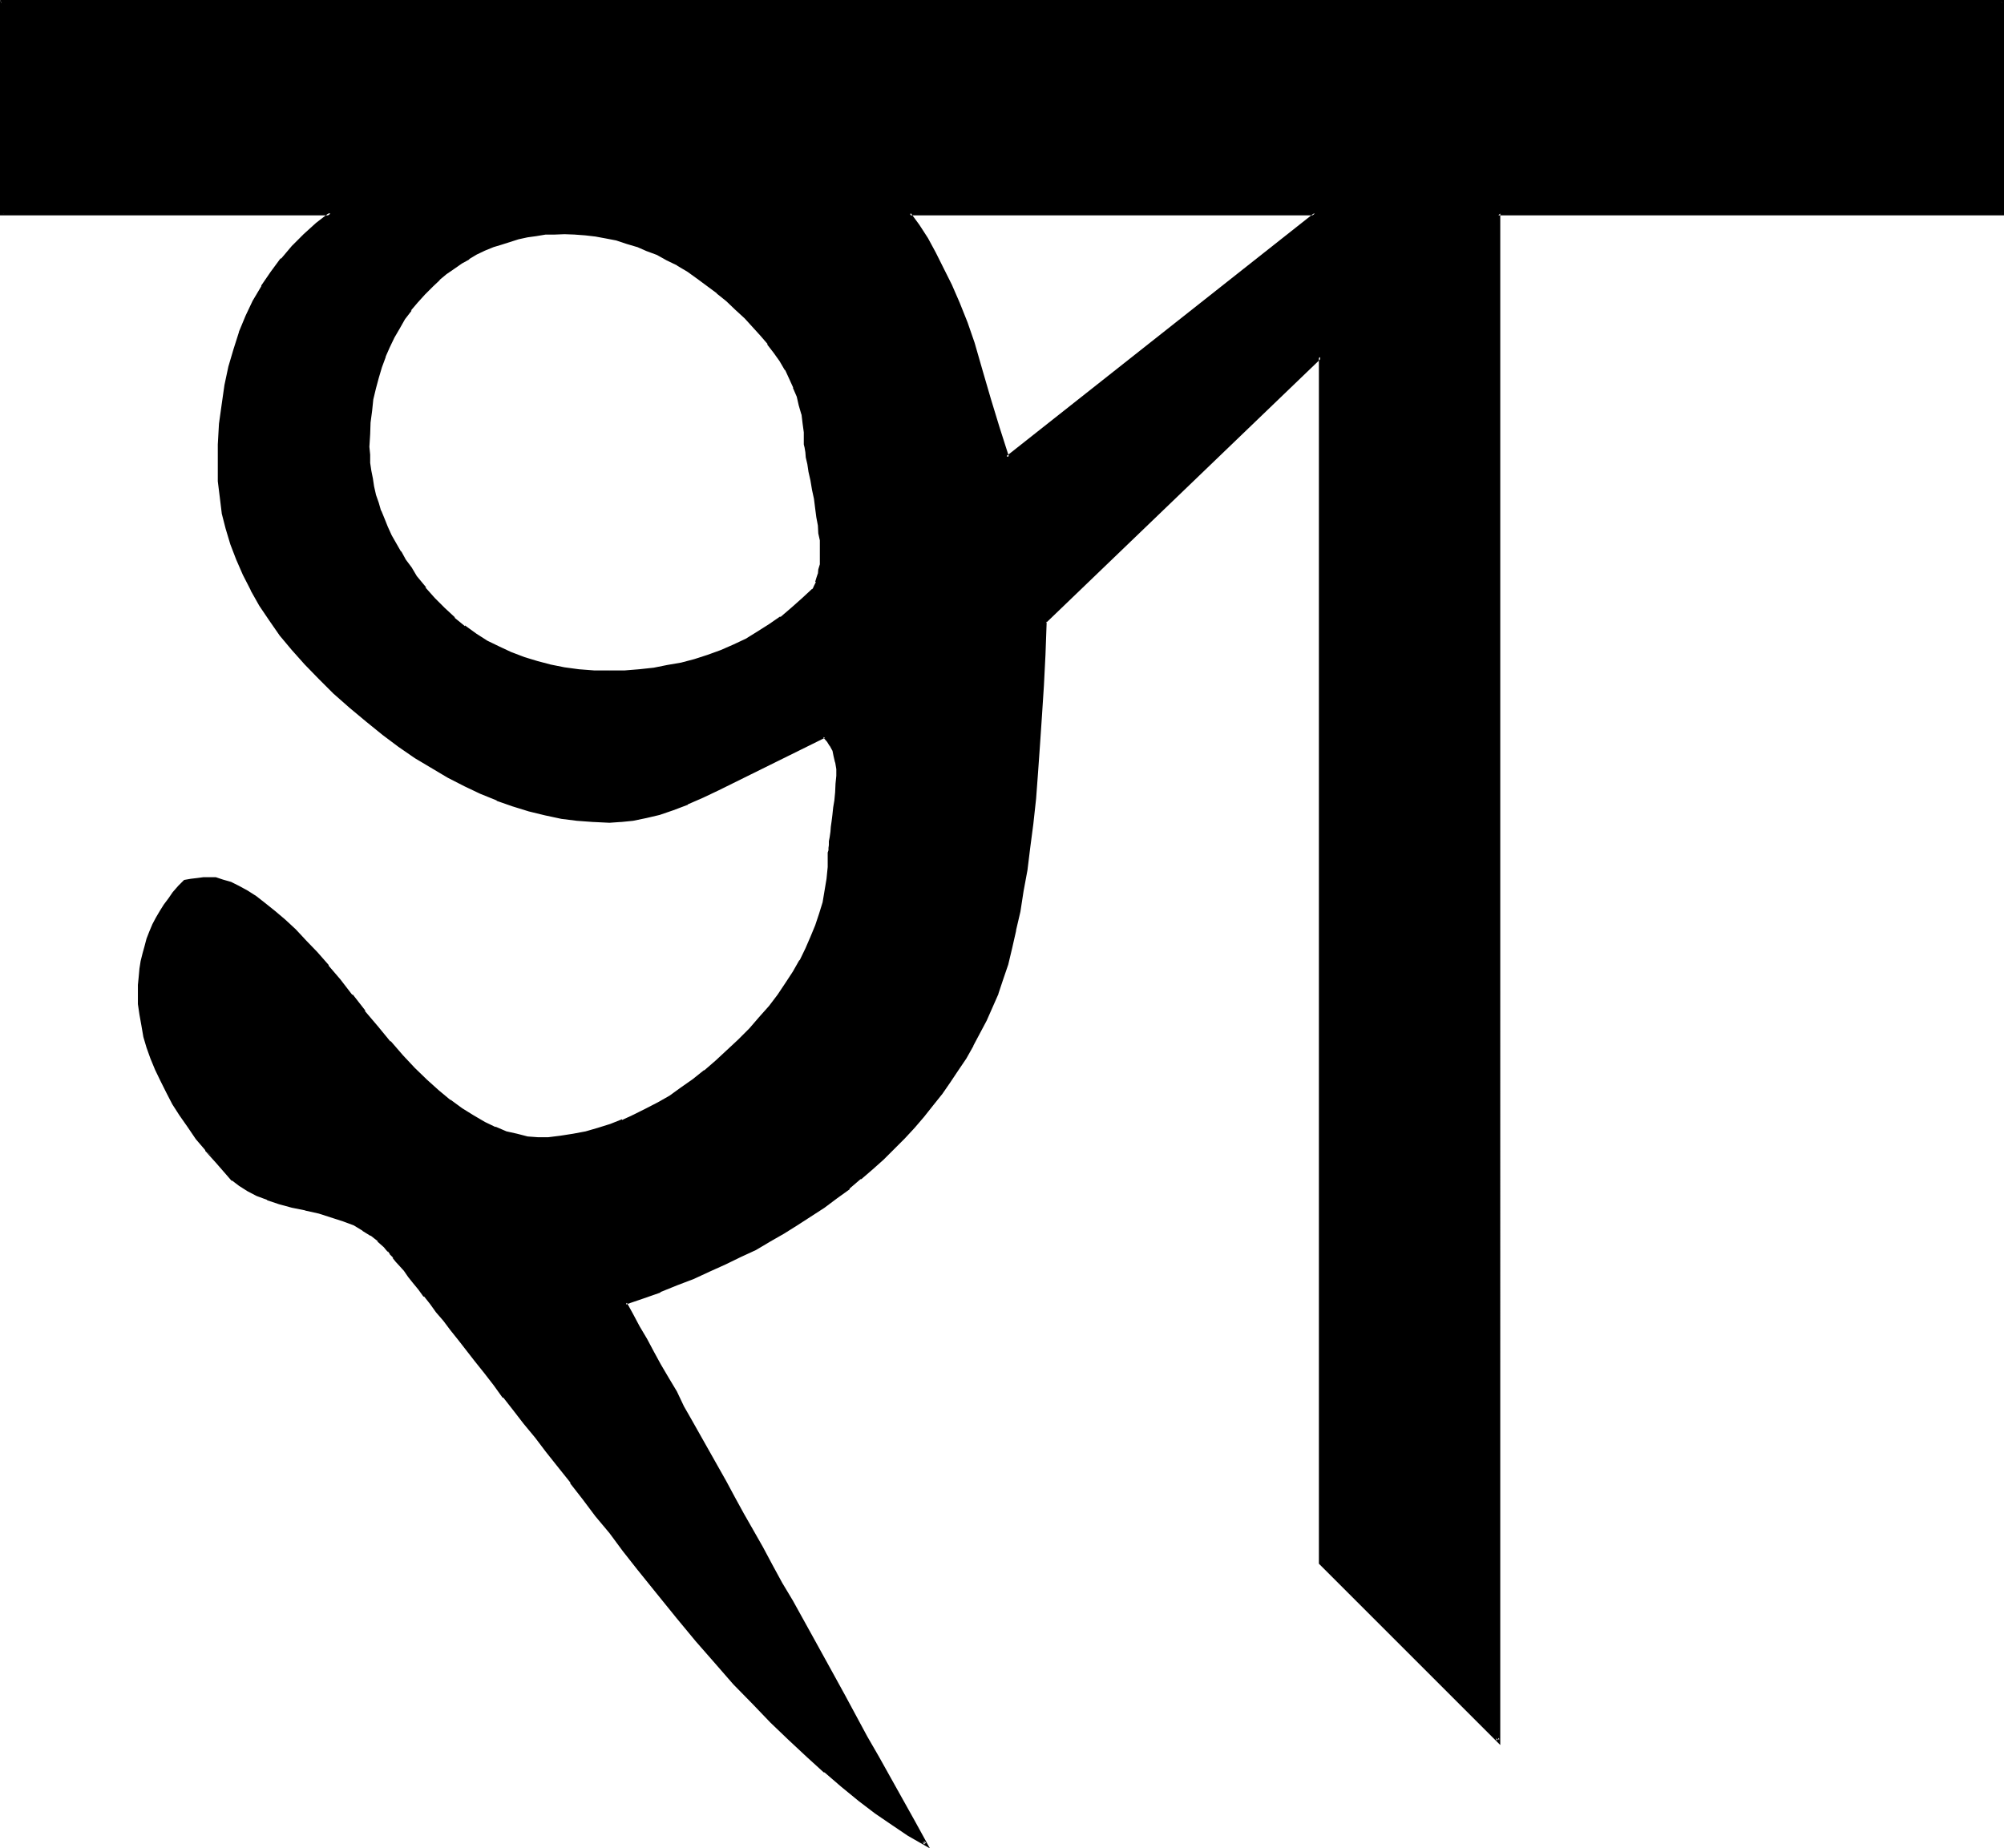 <?xml version="1.0" encoding="UTF-8" standalone="no"?>
<svg
   version="1.0"
   width="129.946mm"
   height="119.888mm"
   id="svg5"
   sodipodi:docname="Sanskrit Sa 1.wmf"
   xmlns:inkscape="http://www.inkscape.org/namespaces/inkscape"
   xmlns:sodipodi="http://sodipodi.sourceforge.net/DTD/sodipodi-0.dtd"
   xmlns="http://www.w3.org/2000/svg"
   xmlns:svg="http://www.w3.org/2000/svg">
  <sodipodi:namedview
     id="namedview5"
     pagecolor="#ffffff"
     bordercolor="#000000"
     borderopacity="0.25"
     inkscape:showpageshadow="2"
     inkscape:pageopacity="0.0"
     inkscape:pagecheckerboard="0"
     inkscape:deskcolor="#d1d1d1"
     inkscape:document-units="mm" />
  <defs
     id="defs1">
    <pattern
       id="WMFhbasepattern"
       patternUnits="userSpaceOnUse"
       width="6"
       height="6"
       x="0"
       y="0" />
  </defs>
  <path
     style="fill:#000000;fill-opacity:1;fill-rule:evenodd;stroke:none"
     d="m 0.384,0.48 v 51.84 h 80.64 l -3.264,2.592 -3.072,2.784 -2.88,2.784 -2.784,3.072 -2.4,3.36 -2.304,3.36 -1.92,3.552 -1.92,3.744 -1.44,4.032 -1.44,4.032 -1.152,4.416 -0.96,4.512 -0.864,4.512 -0.48,4.8 -0.288,5.088 -0.192,5.088 0.192,3.936 0.288,3.84 0.672,3.936 0.96,3.648 1.152,3.936 1.248,3.648 1.632,3.744 1.92,3.744 2.112,3.744 2.496,3.552 2.592,3.648 2.88,3.744 3.264,3.552 3.36,3.552 3.552,3.36 3.84,3.648 4.032,3.36 4.032,3.264 4.128,2.88 4.032,2.688 3.84,2.496 4.032,2.4 4.032,1.92 3.936,1.92 4.032,1.632 3.84,1.44 4.032,1.152 3.936,0.96 3.84,0.864 3.84,0.48 4.032,0.288 3.936,0.192 2.688,-0.192 3.072,-0.288 3.072,-0.672 3.264,-0.768 3.36,-1.152 3.648,-1.344 3.648,-1.632 3.936,-1.728 26.016,-13.056 0.768,1.056 0.768,1.152 0.672,1.344 0.48,1.248 0.384,1.632 0.096,1.632 v 1.728 1.92 l -0.288,2.112 -0.192,2.016 -0.096,1.92 -0.192,1.632 -0.288,1.536 v 1.536 l -0.192,1.248 -0.192,1.152 -0.192,0.96 v 0.96 l -0.096,0.768 -0.192,0.48 v 0.672 0.384 0.096 l -0.192,3.072 -0.288,2.784 -0.288,3.072 -0.672,2.688 -0.768,2.976 -1.056,2.88 -0.96,2.784 -1.248,2.88 -1.632,2.88 -1.632,2.784 -1.728,2.88 -2.016,2.784 -2.208,2.688 -2.304,2.976 -2.4,2.688 -2.784,2.784 -2.688,2.592 -2.784,2.592 -2.88,2.4 -2.784,2.112 -2.88,2.112 -2.88,1.92 -2.976,1.824 -2.88,1.44 -2.88,1.44 -2.88,1.248 -3.072,1.152 -2.976,0.96 -3.072,0.864 -3.072,0.576 -3.072,0.48 -3.072,0.384 h -2.592 l -2.4,-0.192 -2.592,-0.672 -2.688,-0.576 -2.784,-1.152 -2.592,-1.344 -2.88,-1.44 -2.784,-1.92 -2.88,-2.112 -2.88,-2.208 -2.784,-2.592 -3.072,-2.976 -2.88,-3.072 -3.072,-3.552 -3.072,-3.552 -3.072,-4.032 -3.072,-3.84 -3.072,-3.744 -2.976,-3.36 -2.688,-3.264 -2.784,-2.784 -2.592,-2.688 -2.592,-2.4 -2.4,-2.112 -2.304,-1.92 -2.208,-1.632 -2.112,-1.44 -2.112,-1.152 -1.92,-0.864 -1.824,-0.768 -1.728,-0.288 -1.824,-0.192 -1.248,0.192 h -1.44 l -1.44,0.288 -1.632,0.288 -1.344,1.344 -1.248,1.44 -1.152,1.44 -1.152,1.632 -0.96,1.44 -0.96,1.632 -0.768,1.632 -0.672,1.728 -0.672,1.824 -0.672,1.728 -0.288,1.824 -0.48,1.728 -0.288,1.92 -0.192,2.016 -0.192,1.92 v 2.112 2.592 l 0.384,2.592 0.288,2.688 0.672,2.592 0.768,2.784 0.864,2.592 1.056,2.688 1.344,2.784 1.44,2.784 1.632,2.688 1.728,2.88 1.824,2.976 2.112,2.688 2.208,2.976 2.496,2.88 2.592,2.88 1.44,1.44 1.728,1.344 1.92,1.152 2.304,1.056 2.592,1.152 2.688,0.96 3.168,0.864 3.36,0.768 3.36,0.864 3.072,0.768 2.88,0.96 2.592,1.152 2.304,1.248 1.92,1.152 1.824,1.44 1.632,1.44 0.288,0.576 0.48,0.576 0.672,0.672 0.576,0.768 0.864,1.056 0.96,1.056 0.96,1.344 1.152,1.248 1.152,1.632 1.248,1.44 1.344,1.824 1.536,1.92 1.632,1.92 1.632,2.304 1.824,2.208 1.92,2.4 1.92,2.496 2.112,2.688 2.208,2.784 2.304,2.88 2.4,3.072 2.4,3.264 2.592,3.264 2.784,3.552 2.784,3.552 2.88,3.648 3.072,3.744 3.072,4.032 3.072,4.032 3.36,4.224 3.456,4.416 3.36,4.512 4.8,6.144 4.896,5.76 4.704,5.664 4.704,5.376 4.512,5.184 4.512,4.8 4.512,4.512 4.512,4.416 4.416,4.032 4.128,3.84 4.224,3.552 4.224,3.36 4.224,3.072 4.032,2.976 4.032,2.4 3.84,2.4 -3.072,-5.472 -2.88,-5.184 -5.664,-10.464 -2.88,-4.992 -2.784,-5.088 -2.784,-4.8 -2.496,-4.896 -2.784,-4.8 -2.592,-4.704 -4.992,-9.024 -2.4,-4.416 -2.496,-4.32 -2.208,-4.416 -2.496,-4.032 -2.208,-4.128 -2.304,-4.032 -2.112,-3.936 -2.016,-3.84 -4.224,-7.488 -2.112,-3.648 -1.92,-3.456 -2.016,-3.552 -1.728,-3.36 -1.92,-3.264 -1.824,-3.168 -1.632,-3.168 -1.728,-2.976 -1.632,-2.976 -1.632,-2.88 4.224,-1.44 4.32,-1.632 4.128,-1.632 4.032,-1.632 3.84,-1.728 3.84,-1.824 3.744,-1.728 3.744,-1.92 3.552,-2.016 3.36,-1.92 3.456,-2.112 3.168,-2.112 3.264,-2.208 3.072,-2.112 2.88,-2.304 2.976,-2.4 2.688,-2.4 2.784,-2.4 2.592,-2.592 2.592,-2.592 2.4,-2.592 2.208,-2.784 2.304,-2.688 2.112,-2.784 2.112,-2.88 1.92,-2.976 1.92,-2.88 1.824,-3.072 1.632,-3.072 1.536,-3.264 1.44,-3.072 1.344,-3.168 1.248,-3.552 1.152,-3.552 0.96,-4.032 1.152,-4.416 0.864,-4.512 0.96,-4.992 0.768,-5.184 0.768,-5.472 0.672,-6.048 0.672,-6.144 0.672,-6.432 0.48,-6.624 0.48,-7.104 0.288,-7.392 0.288,-7.584 0.384,-7.968 v -0.192 L 323.52,87.456 v 295.68 l 43.68,43.488 V 52.32 H 490.656 V 0.48 Z m 148.992,164.352 -3.936,-0.192 -3.552,-0.096 -3.552,-0.48 -3.552,-0.672 -3.168,-0.864 -3.264,-1.056 -3.072,-1.152 -3.072,-1.344 -2.88,-1.536 -2.976,-1.824 -2.496,-1.824 -2.592,-2.016 -2.592,-2.496 -2.496,-2.4 -2.208,-2.592 -2.112,-2.88 -1.44,-1.92 -1.344,-2.112 -1.248,-1.92 -2.112,-4.032 -0.96,-2.016 -0.864,-2.112 -0.768,-1.92 -0.672,-2.112 -0.576,-1.92 -0.48,-1.92 -0.576,-1.92 -0.288,-1.92 -0.192,-2.112 -0.096,-2.016 v -1.92 -3.072 l 0.096,-2.88 0.384,-2.88 0.48,-2.976 0.48,-2.592 0.672,-2.688 0.768,-2.592 0.96,-2.4 0.96,-2.592 1.344,-2.304 1.056,-2.208 1.536,-2.304 1.44,-2.112 1.728,-2.112 1.824,-1.92 1.728,-1.92 1.824,-1.632 1.728,-1.44 1.824,-1.344 1.728,-1.248 2.016,-1.344 1.92,-0.96 1.92,-0.96 2.112,-0.768 1.92,-0.864 2.112,-0.576 2.304,-0.672 2.016,-0.48 2.304,-0.288 2.304,-0.192 2.208,-0.192 2.4,-0.192 2.592,0.192 2.592,0.192 2.4,0.288 2.592,0.48 2.592,0.48 2.592,0.864 2.496,0.768 2.496,0.96 2.496,1.152 2.4,1.344 2.592,1.248 2.4,1.44 2.4,1.632 2.496,1.728 2.4,2.016 2.4,1.92 2.304,2.112 2.208,2.112 2.016,2.112 1.92,2.016 1.728,2.112 1.44,2.112 1.536,2.304 1.248,2.112 1.152,2.208 0.96,2.112 0.768,2.304 0.672,2.112 0.672,2.208 0.288,2.304 0.192,2.208 0.096,2.304 v 0.672 0.768 l 0.384,1.152 0.192,1.248 0.288,1.632 0.288,1.824 0.384,2.016 0.48,2.304 0.288,2.4 0.48,2.304 0.288,2.112 0.384,2.112 0.192,1.92 0.096,1.632 0.192,1.536 v 1.632 1.44 l -0.192,1.344 -0.096,1.248 -0.192,1.152 -0.384,1.152 -0.288,0.96 -0.48,0.96 -0.288,0.864 -2.592,2.4 -2.592,2.208 -2.784,2.304 -2.88,1.92 -2.784,1.824 -2.88,1.632 -3.072,1.44 -3.072,1.44 -3.264,1.152 -3.168,0.96 -3.264,0.96 -3.36,0.672 -3.552,0.48 -3.552,0.48 -3.552,0.096 z m 88.992,-80.64 -1.728,-4.992 -1.824,-4.704 -1.92,-4.512 -1.92,-4.032 -1.92,-3.936 -2.112,-3.552 -1.92,-3.168 -2.112,-2.976 h 99.36 l -75.456,59.808 -2.112,-7.104 -2.304,-6.912 -1.92,-7.008 z"
     id="path1" />
  <path
     style="fill:#000000;fill-opacity:1;fill-rule:evenodd;stroke:none"
     d="m 149.376,164.352 h -3.936 0.192 l -3.744,-0.288 -3.552,-0.48 -3.36,-0.672 -3.264,-0.864 -3.168,-0.96 -3.264,-1.248 0.192,0.096 -3.072,-1.44 -2.976,-1.44 -2.688,-1.728 -2.784,-2.016 v 0.192 l -2.592,-2.112 h 0.192 l -2.592,-2.4 -2.4,-2.4 -2.304,-2.592 h 0.192 l -2.304,-2.784 -1.248,-2.112 -1.44,-1.92 -1.152,-2.112 v 0.192 L 96,131.232 95.04,129.12 94.272,127.2 93.408,125.088 v 0.192 l -0.576,-2.016 -0.672,-1.92 -0.48,-2.112 -0.288,-1.92 -0.384,-1.92 -0.288,-1.92 v -2.016 l -0.192,-1.92 0.192,-3.072 0.096,-2.88 0.384,-2.88 0.288,-2.784 0.672,-2.784 0.672,-2.496 0.768,-2.592 0.96,-2.592 -0.096,0.096 1.056,-2.4 1.152,-2.4 1.344,-2.304 1.248,-2.208 1.632,-2.112 h -0.192 l 1.632,-1.92 1.824,-2.016 1.92,-1.92 1.728,-1.632 h -0.096 l 1.728,-1.44 1.824,-1.248 1.92,-1.344 1.92,-1.056 h -0.192 l 1.92,-1.152 2.016,-0.96 2.112,-0.864 1.92,-0.576 2.112,-0.672 2.112,-0.672 2.208,-0.48 2.112,-0.288 2.304,-0.384 h 2.208 l 2.4,-0.096 2.592,0.096 h -0.096 l 2.592,0.192 2.496,0.288 2.592,0.48 2.496,0.48 2.592,0.864 2.592,0.768 -0.192,-0.096 2.4,1.056 2.592,0.96 2.4,1.344 2.592,1.248 h -0.096 l 2.592,1.536 2.4,1.728 2.208,1.632 2.592,1.92 h -0.096 l 2.4,1.92 2.208,2.112 2.304,2.112 1.92,2.112 1.92,2.112 1.824,2.112 h -0.192 l 1.632,2.112 1.44,2.016 1.344,2.304 v -0.192 l 1.056,2.304 0.96,2.112 h -0.096 l 0.96,2.208 0.48,2.112 0.672,2.304 v -0.192 l 0.288,2.4 0.288,2.112 v 2.304 0.672 l 0.192,0.768 0.192,1.152 0.096,1.248 0.384,1.632 0.288,1.92 0.48,2.112 0.384,2.304 0.48,2.208 0.288,2.304 0.288,2.208 0.384,2.016 0.096,1.92 0.384,1.728 v -0.096 1.536 1.632 1.44 1.344 l -0.384,1.248 -0.096,1.152 v -0.192 l -0.384,1.152 -0.288,0.96 h 0.192 l -0.48,0.96 -0.384,0.864 v -0.192 l -2.592,2.4 -2.592,2.304 -2.688,2.304 v -0.192 l -2.784,1.92 -2.88,1.824 -2.784,1.728 -3.072,1.44 -3.072,1.344 -3.168,1.152 -3.264,1.056 -3.264,0.864 -3.36,0.576 -3.36,0.672 -3.552,0.384 -3.552,0.288 h -3.744 v 0.768 h 3.744 l 3.552,-0.096 3.552,-0.48 3.552,-0.672 3.36,-0.672 3.36,-0.768 3.264,-0.96 3.264,-1.344 3.072,-1.248 3.072,-1.632 2.88,-1.632 2.88,-1.824 2.784,-1.92 v -0.096 l 2.688,-2.112 2.784,-2.304 2.592,-2.4 0.48,-0.96 0.288,-0.96 h 0.192 l 0.384,-0.96 0.288,-1.152 0.192,-1.344 0.096,-1.248 v -1.344 l 0.192,-1.44 -0.192,-1.632 v -1.536 l -0.096,-1.824 -0.192,-1.92 -0.288,-1.92 -0.384,-2.112 -0.48,-2.304 -0.48,-2.4 -0.288,-2.304 -0.48,-2.016 -0.384,-1.824 -0.288,-1.632 -0.192,-1.44 -0.096,-0.96 v -0.96 l -0.192,-0.672 v 0.192 -2.304 -0.096 l -0.384,-2.112 -0.288,-2.304 v -0.192 l -0.48,-2.016 -0.672,-2.304 -0.768,-2.304 h -0.192 l -0.96,-2.208 -1.152,-2.112 -1.248,-2.304 -1.344,-2.016 -1.536,-2.112 h -0.192 l -1.632,-2.112 V 81.6 l -1.92,-2.112 -1.92,-2.112 -2.304,-2.112 -2.208,-2.016 -2.496,-2.016 v -0.096 l -2.4,-1.824 -2.4,-1.728 -2.4,-1.632 -2.592,-1.44 -2.592,-1.536 -2.496,-1.056 -2.4,-1.152 -2.4,-0.96 h -0.192 l -2.4,-0.96 -2.592,-0.672 -2.592,-0.672 -2.592,-0.48 -2.592,-0.288 -2.592,-0.192 h -2.592 -2.4 l -2.208,0.192 h -0.192 l -2.304,0.096 -2.112,0.576 h -0.096 l -2.112,0.48 -2.304,0.48 -1.92,0.576 -2.112,0.864 -2.112,0.96 -1.92,0.96 -1.92,0.96 -1.92,1.152 -1.92,1.248 -1.824,1.536 -1.728,1.44 -1.824,1.536 -1.824,2.016 -1.728,1.92 v 0.192 l -1.824,1.92 -1.44,2.112 -1.44,2.208 -1.248,2.304 -1.152,2.4 -0.96,2.4 -0.192,0.192 -0.768,2.4 -0.864,2.592 -0.768,2.784 -0.48,2.688 -0.48,2.784 -0.384,3.072 -0.096,2.88 v 3.072 1.92 l 0.096,2.016 v 0.096 l 0.384,2.016 0.096,1.92 0.48,1.92 v 0.192 l 0.576,1.92 0.576,1.92 0.672,1.92 v 0.192 l 0.768,1.92 1.056,2.112 0.768,1.92 2.208,4.032 1.344,2.112 1.248,1.92 1.536,2.112 2.016,2.784 v 0.192 l 2.304,2.496 2.4,2.496 2.592,2.4 2.592,1.92 v 0.192 l 2.784,1.92 2.688,1.632 h 0.192 l 2.88,1.632 2.976,1.248 0.096,0.192 3.072,1.152 3.264,0.96 3.36,0.768 3.552,0.864 3.552,0.288 3.552,0.288 h 3.936 z"
     id="path2" />
  <path
     style="fill:#000000;fill-opacity:1;fill-rule:evenodd;stroke:none"
     d="m 238.848,84 -1.728,-4.992 -1.92,-4.8 -1.92,-4.416 -2.016,-4.032 -1.92,-3.84 -1.92,-3.552 -2.112,-3.264 -2.112,-2.88 -0.288,0.576 h 99.36 l -0.192,-0.576 -75.456,59.616 0.672,0.192 -2.304,-7.2 -2.112,-6.912 -2.016,-6.912 -2.016,-7.008 -0.96,0.384 2.112,6.72 2.112,7.104 2.112,7.008 2.4,7.584 76.896,-60.768 H 222.048 l 2.496,3.552 2.016,3.264 v -0.192 l 2.016,3.552 2.112,3.84 1.92,4.128 1.728,4.512 1.824,4.608 1.728,5.088 z"
     id="path3" />
  <path
     style="fill:#000000;fill-opacity:1;fill-rule:evenodd;stroke:none"
     d="m 0,0 v 52.8 h 81.024 l -0.192,-0.768 -3.36,2.592 -3.072,2.784 -2.88,2.88 -2.592,3.072 h -0.192 l -2.4,3.264 -2.304,3.36 v 0.192 l -2.112,3.552 -1.728,3.648 -1.632,3.936 v 0.096 l -1.344,4.224 -1.248,4.224 -0.96,4.512 -0.672,4.704 -0.672,4.8 -0.288,5.088 v 5.088 3.936 l 0.48,3.84 0.48,3.936 v 0.096 l 0.96,3.744 1.152,3.84 1.44,3.744 1.632,3.744 1.92,3.744 v 0.096 l 2.112,3.744 2.4,3.552 2.592,3.744 2.976,3.552 3.168,3.552 3.456,3.552 3.552,3.552 4.032,3.552 4.032,3.36 4.032,3.264 3.84,2.88 4.032,2.784 4.032,2.4 4.032,2.4 4.128,2.112 3.84,1.824 4.032,1.632 v 0.096 l 3.84,1.344 4.032,1.248 3.936,0.96 4.032,0.864 3.84,0.48 3.936,0.288 h 0.096 l 3.936,0.192 2.688,-0.192 h 0.192 l 2.88,-0.288 3.264,-0.672 3.264,-0.768 3.36,-1.152 3.552,-1.344 v -0.096 l 3.744,-1.632 3.84,-1.824 26.016,-12.864 -0.48,-0.192 0.96,1.152 -0.096,-0.192 0.768,1.248 v -0.096 l 0.672,1.248 v -0.096 l 0.288,1.44 0.384,1.632 v -0.192 l 0.288,1.728 v -0.096 1.728 l -0.192,1.92 -0.096,2.112 -0.192,2.016 -0.288,1.728 -0.192,1.824 -0.192,1.536 -0.192,1.344 -0.096,1.248 -0.192,1.344 -0.192,0.96 v 0.96 l -0.096,0.672 v 0.576 l -0.192,0.576 v 0.48 -0.192 0.288 3.072 -0.096 l -0.288,2.88 -0.48,2.88 -0.48,2.88 -0.864,2.784 -0.96,2.88 -1.152,2.784 -1.248,2.88 -1.44,2.976 v -0.192 l -1.632,2.88 -1.824,2.784 -1.92,2.88 -2.112,2.784 -2.4,2.688 -2.4,2.784 -2.784,2.784 -2.784,2.592 -2.688,2.496 -2.88,2.496 0.096,-0.192 -2.88,2.304 -2.88,2.016 -2.784,2.016 -2.88,1.632 -2.976,1.536 -2.88,1.44 -2.88,1.344 v -0.192 l -2.88,1.152 -3.072,0.96 -2.976,0.864 -3.072,0.576 -3.072,0.48 -3.072,0.384 h -2.592 0.192 l -2.592,-0.192 -2.592,-0.672 -2.592,-0.576 -2.688,-1.152 v 0.096 l -2.592,-1.248 -2.784,-1.632 -2.784,-1.728 -2.88,-2.112 v 0.096 l -2.88,-2.4 -2.88,-2.592 -2.976,-2.88 -2.88,-3.072 -3.072,-3.552 v 0.192 l -3.072,-3.744 -3.264,-3.84 h 0.192 l -3.072,-3.936 h -0.192 l -2.88,-3.744 -2.88,-3.36 v -0.192 l -2.784,-3.168 -2.688,-2.784 -2.592,-2.784 -2.592,-2.4 -2.496,-2.112 -2.4,-1.92 -2.208,-1.728 -2.112,-1.344 -2.112,-1.152 -1.92,-0.96 -2.016,-0.576 -1.728,-0.576 h -1.632 -0.192 -1.248 l -1.44,0.192 -1.632,0.192 -1.632,0.288 -1.44,1.44 -1.344,1.536 -1.056,1.536 -1.152,1.536 -0.96,1.536 -0.96,1.632 -0.864,1.632 -0.768,1.824 -0.672,1.728 -0.48,1.824 -0.48,1.728 -0.48,1.92 -0.288,1.824 -0.192,2.112 -0.192,1.92 v 2.112 2.592 l 0.384,2.592 0.48,2.688 0.48,2.784 0.768,2.592 0.96,2.688 1.152,2.784 1.344,2.784 1.44,2.88 1.44,2.784 1.728,2.688 2.016,2.88 2.016,2.976 2.304,2.688 v 0.192 l 3.072,2.304 -2.4,-2.976 h 0.096 l -2.208,-2.688 -2.112,-2.976 -1.92,-2.88 -1.824,-2.688 -1.632,-2.784 -1.44,-2.784 -1.248,-2.688 -0.96,-2.784 -0.96,-2.592 -0.672,-2.688 -0.672,-2.592 -0.48,-2.784 -0.192,-2.4 -0.096,-2.592 0.096,-2.112 v -1.92 l 0.384,-2.016 0.288,-1.728 0.288,-1.92 0.576,-1.824 0.48,-1.728 v 0.096 l 0.576,-1.728 0.864,-1.632 0.768,-1.728 0.864,-1.536 0.96,-1.536 1.056,-1.536 1.152,-1.536 v 0.096 l 1.152,-1.44 1.44,-1.44 -0.288,0.192 1.632,-0.384 1.44,-0.096 1.44,-0.192 h 1.248 l 1.632,0.192 1.824,0.288 1.728,0.672 1.92,0.768 2.016,1.152 2.112,1.44 2.208,1.632 2.4,1.92 h -0.096 l 2.4,2.112 2.592,2.4 2.592,2.592 2.688,2.88 2.784,3.264 2.88,3.36 3.072,3.744 h -0.096 l 3.072,3.936 h 0.096 l 3.072,3.84 3.072,3.744 3.072,3.36 2.976,3.264 3.072,2.88 2.688,2.592 h 0.192 l 2.88,2.304 v 0.096 l 2.88,2.112 2.784,1.824 2.784,1.44 2.688,1.248 v 0.192 l 2.784,0.96 2.784,0.768 2.496,0.48 2.592,0.192 h 2.592 0.192 l 3.072,-0.288 3.072,-0.48 3.072,-0.48 3.072,-0.864 2.88,-0.96 2.976,-1.152 0.096,-0.096 2.976,-1.344 2.976,-1.248 2.784,-1.632 h 0.192 l 2.88,-1.824 2.784,-1.92 2.88,-1.92 2.88,-2.304 2.976,-2.4 2.688,-2.592 2.784,-2.592 2.688,-2.88 2.496,-2.784 2.208,-2.688 2.304,-2.784 2.112,-2.88 1.728,-2.784 1.632,-2.88 1.44,-2.88 1.344,-2.784 1.056,-2.88 1.056,-2.976 0.768,-2.88 0.48,-2.88 0.48,-2.88 0.288,-2.976 v -3.072 0.192 l 0.192,-0.288 v -0.384 -0.48 L 204,207.936 v -0.576 -0.192 l 0.192,-0.96 v 0.192 -1.152 l 0.096,-1.152 0.192,-1.248 0.192,-1.344 0.096,-1.632 0.192,-1.728 0.288,-1.824 0.192,-1.92 0.288,-2.304 v -1.92 -1.728 l -0.096,-1.632 v -0.192 l -0.48,-1.44 -0.48,-1.44 -0.672,-1.344 -0.672,-1.248 h -0.192 l -0.96,-1.248 -26.304,13.248 -3.84,1.728 -3.744,1.632 0.192,-0.192 -3.648,1.44 -3.36,0.96 -3.264,1.056 -3.072,0.48 -3.072,0.48 h -2.688 -3.936 l -3.84,-0.384 -3.84,-0.576 -4.032,-0.672 h 0.096 l -4.032,-1.152 -3.84,-1.152 -4.032,-1.44 0.096,0.192 -4.032,-1.824 -3.84,-1.728 -4.032,-2.112 h 0.096 l -4.032,-2.304 -4.032,-2.4 -4.032,-2.784 -3.84,-3.072 v 0.192 l -4.032,-3.264 -4.032,-3.36 -3.936,-3.36 -3.552,-3.552 -3.36,-3.552 -3.264,-3.552 -2.88,-3.552 h 0.192 l -2.784,-3.744 -2.304,-3.552 -2.208,-3.744 -1.92,-3.744 -1.44,-3.648 -1.536,-3.744 -1.056,-3.744 -0.864,-3.84 v 0.192 l -0.672,-3.936 -0.288,-3.84 -0.192,-3.936 0.192,-5.088 0.288,-5.088 v 0.192 l 0.48,-4.8 0.864,-4.704 0.768,-4.512 v 0.096 l 1.344,-4.32 1.248,-4.224 v 0.192 l 1.632,-4.032 1.824,-3.744 2.016,-3.552 2.304,-3.36 2.4,-3.264 h -0.096 l 2.688,-3.072 2.976,-2.784 3.072,-2.688 h -0.192 l 4.32,-3.264 H 0.384 l 0.48,0.288 V 0.48 l -0.48,0.288 z"
     id="path4" />
  <path
     style="fill:#000000;fill-opacity:1;fill-rule:evenodd;stroke:none"
     d="m 50.304,282.144 2.592,2.88 2.592,2.976 1.248,1.44 h 0.192 l 1.632,1.248 2.112,1.344 2.208,1.152 2.592,0.96 v 0.096 l 2.88,0.96 3.168,0.864 3.36,0.672 h -0.192 l 3.456,0.768 2.976,0.96 2.976,0.96 2.592,0.96 2.208,1.344 H 88.8 l 2.016,1.248 v -0.096 l 1.824,1.44 h -0.192 l 1.632,1.44 0.384,0.48 0.576,0.672 v -0.192 l 0.48,0.672 v 0.096 l 0.864,0.864 h -0.192 l 0.768,0.96 1.056,1.152 0.96,1.056 1.056,1.536 1.152,1.44 1.344,1.632 1.248,1.728 h 0.192 l 1.44,1.824 1.44,2.016 1.824,2.112 1.728,2.304 1.92,2.4 2.016,2.592 2.016,2.592 2.304,2.88 2.304,2.976 2.208,3.072 h 0.192 l 2.4,3.072 2.592,3.36 2.784,3.36 2.688,3.552 2.976,3.744 3.072,3.84 h -0.192 l 3.072,3.936 3.168,4.224 3.456,4.128 3.264,4.416 3.552,4.512 4.8,5.952 4.896,6.048 4.608,5.568 4.704,5.376 4.512,5.184 4.704,4.8 4.416,4.608 4.512,4.32 4.32,4.032 4.224,3.84 h 0.192 l 4.128,3.552 4.224,3.456 4.032,3.072 4.224,2.88 3.84,2.592 5.376,3.072 -3.744,-6.816 -8.736,-15.648 -2.88,-4.992 -5.376,-9.984 -2.688,-4.896 -2.592,-4.704 -2.592,-4.704 -4.992,-9.024 -2.592,-4.32 -2.4,-4.416 -2.304,-4.32 -2.4,-4.224 -2.304,-4.032 -2.208,-4.032 -2.112,-3.936 -6.336,-11.232 -2.112,-3.744 -1.92,-3.36 -1.728,-3.648 -2.016,-3.36 -1.92,-3.264 -1.728,-3.168 -1.632,-3.072 -1.824,-3.072 -1.632,-3.072 -1.536,-2.784 -0.192,0.48 4.224,-1.44 4.128,-1.44 0.192,-0.192 4.032,-1.632 4.032,-1.536 3.936,-1.824 3.84,-1.728 3.744,-1.824 3.744,-1.728 3.552,-2.112 3.36,-1.92 3.36,-2.112 3.264,-2.112 3.264,-2.112 3.072,-2.304 3.072,-2.208 v -0.192 l 2.688,-2.304 h 0.192 l 2.784,-2.4 2.688,-2.4 2.592,-2.592 2.592,-2.592 2.4,-2.592 2.304,-2.688 2.208,-2.784 2.304,-2.88 1.92,-2.784 1.92,-2.88 2.016,-2.976 1.728,-3.072 v -0.096 l 1.632,-3.072 1.632,-3.072 1.44,-3.264 1.44,-3.264 v -0.096 l 1.152,-3.456 1.248,-3.648 0.96,-4.032 0.96,-4.224 V 228 l 1.056,-4.512 0.768,-4.992 0.96,-5.184 0.672,-5.472 0.768,-5.856 0.672,-6.144 0.48,-6.432 0.48,-6.816 0.48,-7.104 0.48,-7.392 0.384,-7.584 0.288,-7.968 v -0.192 l -0.192,0.384 67.584,-64.992 -0.672,-0.288 v 295.872 l 44.448,44.448 V 52.32 L 367.2,52.8 H 491.136 V 0 H 0 L 0.384,0.768 H 490.656 L 490.368,0.48 v 51.84 l 0.288,-0.288 H 366.912 l -0.192,374.592 0.768,-0.288 -43.584,-43.488 0.192,0.288 V 86.496 l -68.448,65.76 -0.096,0.288 -0.192,7.968 -0.48,7.584 -0.288,7.392 -0.48,7.104 V 182.4 l -0.48,6.816 -0.672,6.432 -0.48,6.144 -0.864,5.856 -0.768,5.472 -0.768,5.376 -0.864,4.8 -0.96,4.704 v -0.192 l -0.96,4.416 -1.152,4.032 -1.152,3.744 -1.056,3.36 v -0.192 l -1.536,3.456 -1.44,3.072 -1.632,3.168 -1.536,3.072 -1.824,3.072 -1.728,2.976 -2.016,2.88 -2.016,2.784 -2.112,2.88 -2.304,2.688 v -0.096 l -2.208,2.688 -2.496,2.592 -2.4,2.592 -2.784,2.592 -2.592,2.4 -2.88,2.496 -2.688,2.4 v -0.192 l -3.072,2.304 -3.072,2.208 -3.264,2.304 -3.264,2.112 -3.36,1.92 -3.36,2.112 h 0.096 l -3.552,1.92 -3.744,1.824 -3.648,1.92 -3.936,1.728 -3.84,1.632 -4.032,1.824 -4.224,1.632 h 0.192 l -4.224,1.44 -4.8,1.632 1.728,3.36 1.824,2.88 1.536,3.072 1.824,3.072 1.728,3.264 1.824,3.264 1.92,3.36 1.92,3.552 2.016,3.36 1.92,3.744 6.432,11.328 2.112,3.84 2.304,4.032 2.208,4.224 2.304,4.032 2.4,4.416 2.4,4.32 2.4,4.32 5.088,9.12 2.592,4.8 2.496,4.704 2.784,4.896 5.472,9.792 2.784,4.992 8.736,15.84 3.072,5.376 0.48,-0.48 -3.936,-2.4 -3.84,-2.592 -4.224,-2.784 -4.032,-3.072 -4.224,-3.36 -4.128,-3.552 -4.224,-3.744 -4.416,-4.224 -4.512,-4.32 -4.512,-4.512 -4.512,-4.896 -4.512,-5.184 -4.704,-5.28 -4.704,-5.664 v 0.192 l -4.8,-6.048 -4.896,-5.952 h 0.192 l -3.552,-4.512 -3.36,-4.416 -3.264,-4.128 -3.264,-4.224 -3.072,-3.936 -3.072,-3.84 -2.688,-3.744 h -0.192 l -2.784,-3.552 -2.688,-3.36 -2.592,-3.36 -2.4,-3.072 -2.496,-3.072 -2.208,-2.976 -2.304,-2.88 -2.112,-2.592 h 0.192 l -2.112,-2.592 -1.728,-2.4 h -0.192 l -1.824,-2.304 -1.536,-2.112 -1.632,-2.016 -1.632,-1.824 h 0.192 l -1.536,-1.728 -1.248,-1.632 -1.344,-1.44 -0.96,-1.536 -0.96,-1.056 -0.96,-1.152 -0.672,-0.96 -0.096,-0.192 -0.672,-0.768 -0.672,-0.672 -0.48,-0.672 -0.288,-0.48 -1.632,-1.44 -1.728,-1.248 v -0.192 l -2.112,-1.344 -2.304,-1.056 -2.592,-1.152 -2.88,-1.152 -3.072,-0.768 -3.36,-0.864 -3.456,-0.672 -3.072,-0.96 -2.688,-0.96 v 0.192 l -2.592,-1.152 -2.304,-1.152 h 0.192 l -2.112,-1.248 -1.632,-1.344 v 0.192 l -1.44,-1.44 -2.592,-2.88 z"
     id="path5" />
</svg>
